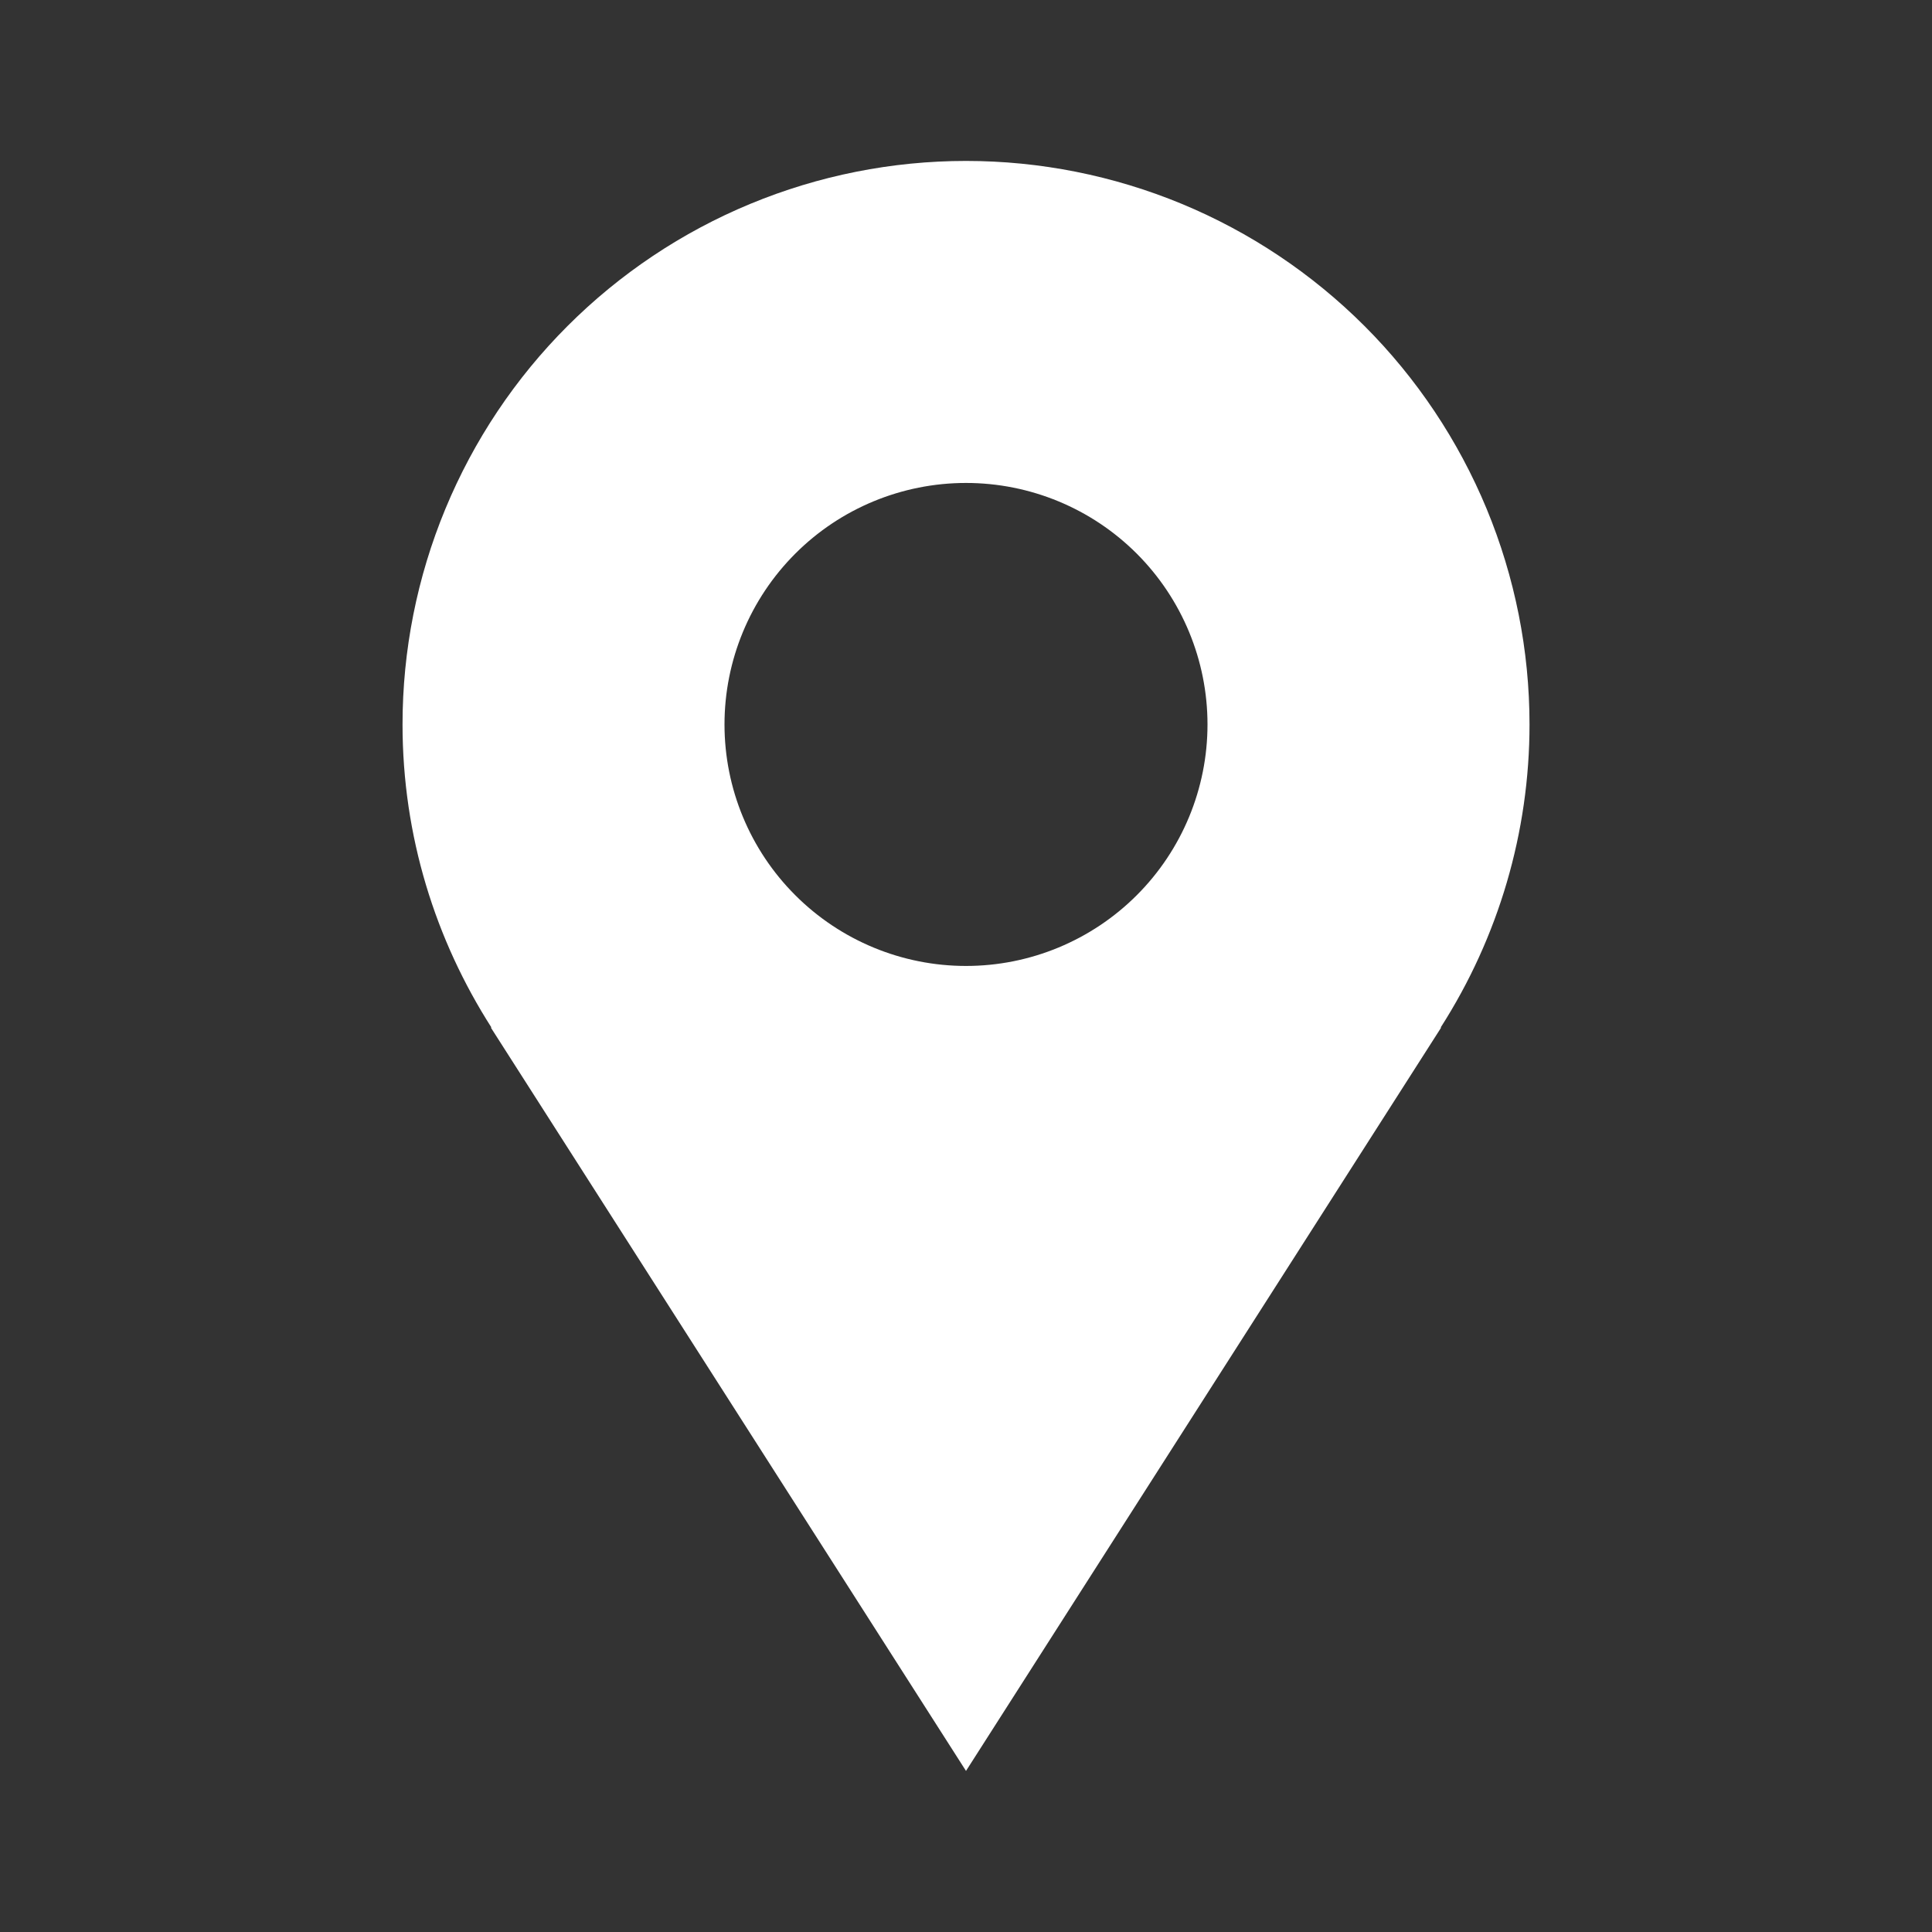 <?xml version="1.0" encoding="UTF-8"?> <svg xmlns="http://www.w3.org/2000/svg" width="40" height="40" viewBox="0 0 40 40" fill="none"><rect x="0" y="0" width="40" height="40" fill="#333333" stroke="none"/><path d="M31.667 14.999C31.667 13.467 31.365 11.95 30.779 10.534C30.192 9.119 29.333 7.832 28.25 6.749C27.166 5.666 25.88 4.806 24.465 4.22C23.049 3.634 21.532 3.332 20 3.332C18.468 3.332 16.951 3.634 15.536 4.22C14.12 4.806 12.834 5.666 11.751 6.749C10.667 7.832 9.808 9.119 9.222 10.534C8.635 11.95 8.334 13.467 8.334 14.999C8.334 17.31 9.015 19.46 10.175 21.274H10.162L20 36.665L29.838 21.274H29.827C31.028 19.401 31.667 17.223 31.667 14.999ZM20 19.999C18.674 19.999 17.402 19.472 16.465 18.534C15.527 17.597 15 16.325 15 14.999C15 13.673 15.527 12.401 16.465 11.463C17.402 10.525 18.674 9.999 20 9.999C21.326 9.999 22.598 10.525 23.536 11.463C24.473 12.401 25 13.673 25 14.999C25 16.325 24.473 17.597 23.536 18.534C22.598 19.472 21.326 19.999 20 19.999Z" fill="white"></path></svg> 